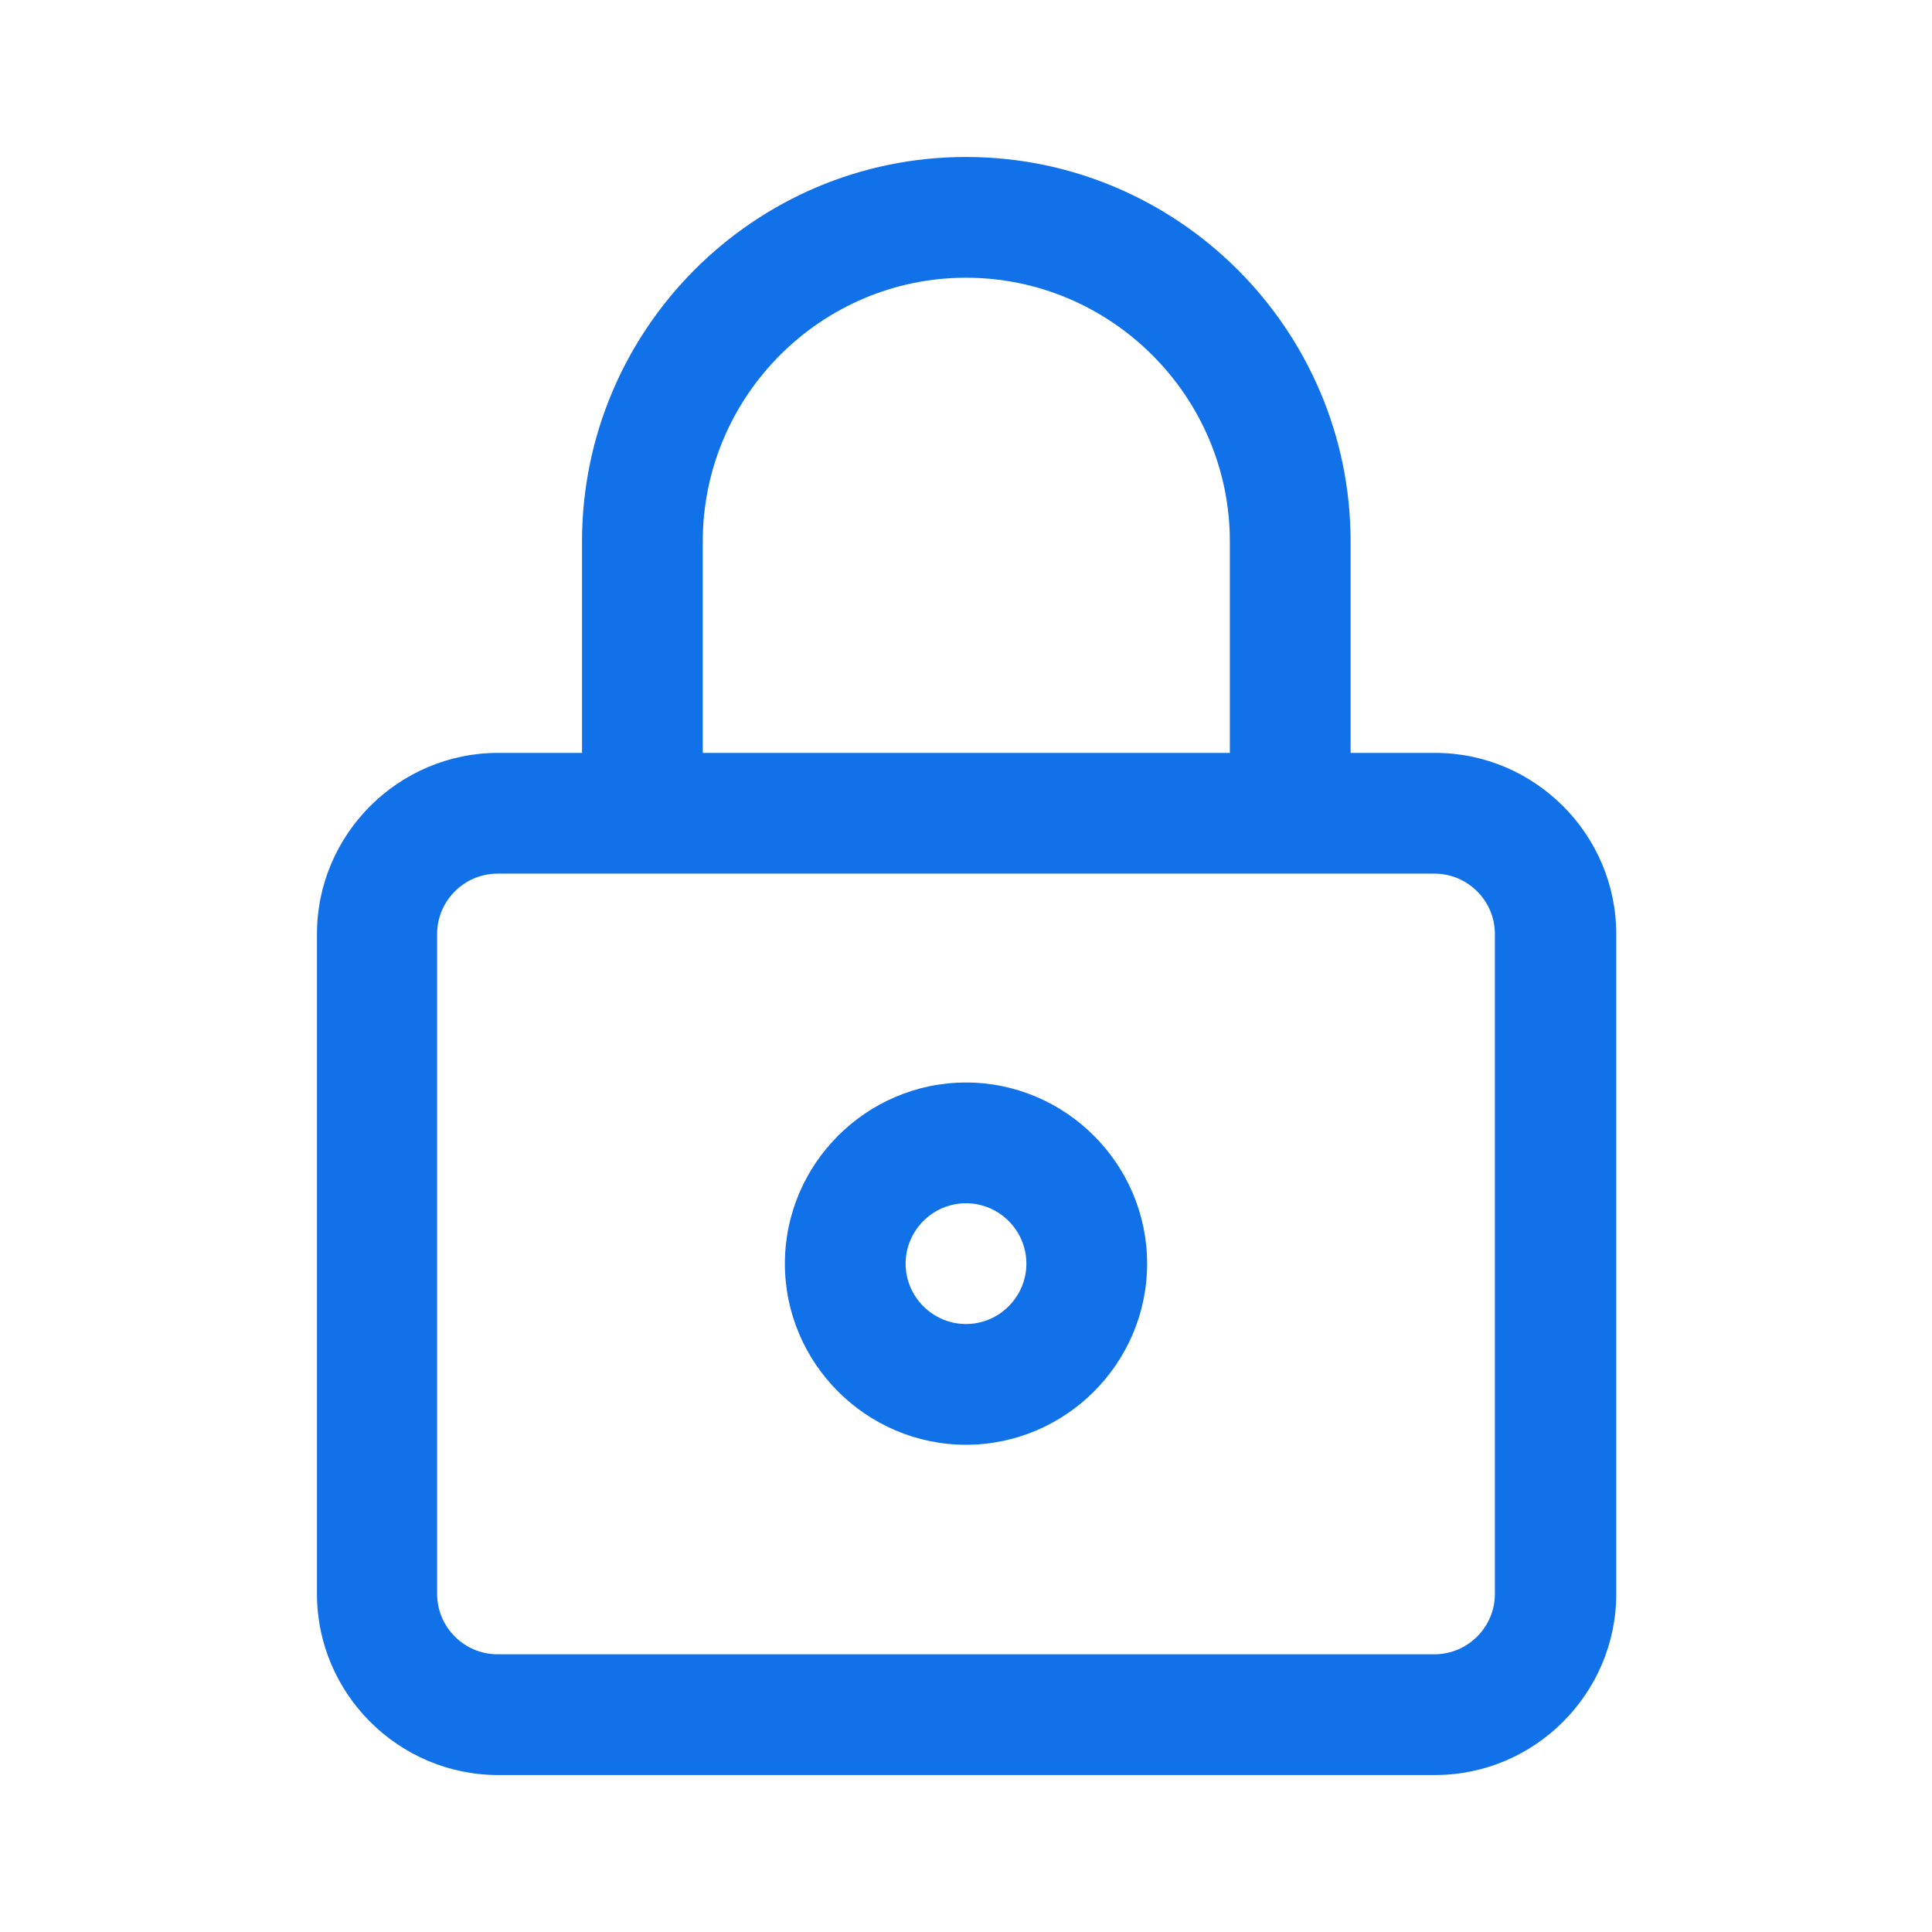 <?xml version="1.0" encoding="UTF-8"?> <svg xmlns="http://www.w3.org/2000/svg" width="72" height="72" viewBox="0 0 72 72" fill="none"><path fill-rule="evenodd" clip-rule="evenodd" d="M50.333 28.058H53.46H53.483C57.195 28.058 60.233 31.095 60.233 34.808V59.4C60.233 63.113 57.195 66.15 53.483 66.15H18.562C14.85 66.15 11.812 63.113 11.812 59.4V34.808C11.812 31.095 14.85 28.058 18.562 28.058H21.69V20.183C21.69 12.285 28.102 5.85 36 5.85C43.898 5.85 50.333 12.285 50.333 20.183V28.058ZM36 10.35C30.6 10.35 26.19 14.76 26.19 20.183V28.058H45.833V20.183C45.833 14.76 41.4 10.35 36 10.35ZM53.46 61.65C54.697 61.65 55.71 60.638 55.71 59.4V34.808C55.71 33.57 54.697 32.558 53.46 32.558H18.54C17.302 32.558 16.29 33.57 16.29 34.808V59.4C16.29 60.638 17.302 61.65 18.54 61.65H53.46ZM29.25 47.092C29.25 43.38 32.288 40.342 36 40.342C39.712 40.342 42.75 43.38 42.75 47.092C42.75 50.805 39.712 53.842 36 53.842C32.288 53.842 29.25 50.805 29.25 47.092ZM33.75 47.092C33.75 48.33 34.763 49.342 36 49.342C37.237 49.342 38.25 48.33 38.25 47.092C38.25 45.855 37.237 44.842 36 44.842C34.763 44.842 33.75 45.855 33.75 47.092Z" fill="#1171E9"></path></svg> 